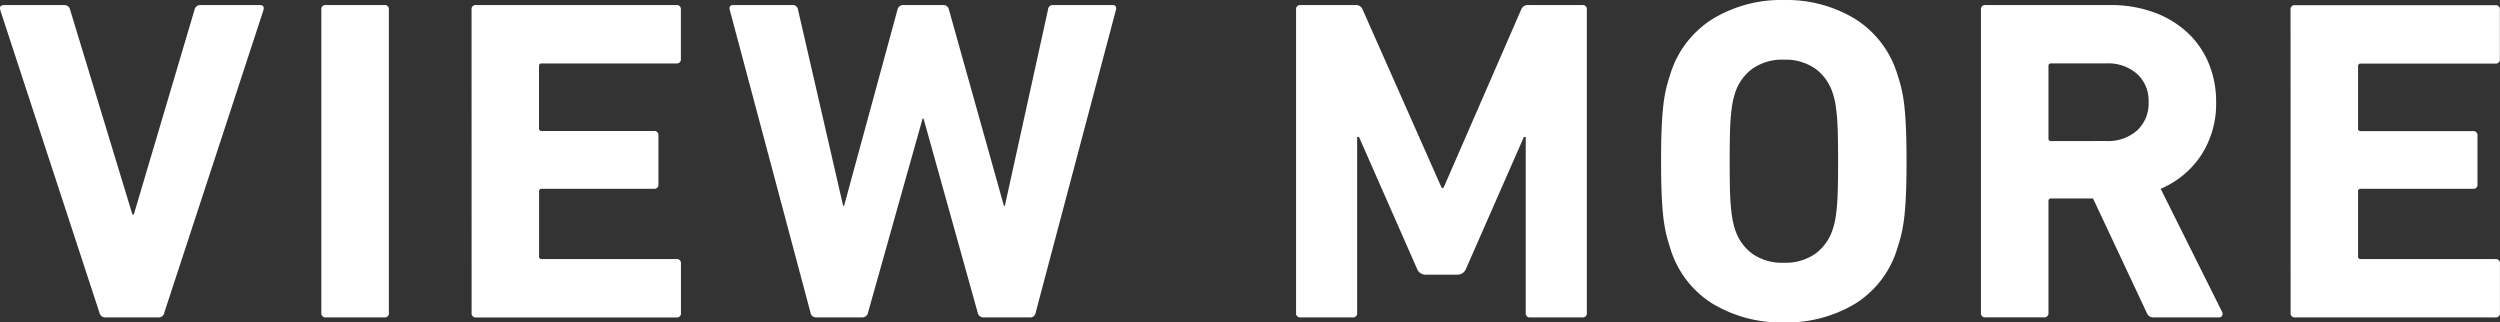 <svg xmlns="http://www.w3.org/2000/svg" width="76.196" height="9.828" viewBox="0 0 76.196 9.828">
  <rect x="0" y="0" width="76.196" height="9.828" fill="#333333" stroke="none"/>
  <path id="パス_179" data-name="パス 179" d="M3.36,0a.176.176,0,0,1-.182-.14L.154-9.366Q.112-9.52.28-9.52H2.1a.176.176,0,0,1,.182.14l1.9,6.244h.042L6.076-9.38a.176.176,0,0,1,.182-.14H8.064q.154,0,.112.154L5.152-.14A.168.168,0,0,1,4.984,0ZM9.94-9.38a.124.124,0,0,1,.14-.14h1.778a.124.124,0,0,1,.14.14V-.14a.124.124,0,0,1-.14.14H10.08a.124.124,0,0,1-.14-.14Zm4.578,0a.124.124,0,0,1,.14-.14h6.1a.124.124,0,0,1,.14.14v1.5a.124.124,0,0,1-.14.14h-4.1a.074.074,0,0,0-.084.084v1.89a.074.074,0,0,0,.084.084h3.416a.124.124,0,0,1,.14.14V-4.06a.124.124,0,0,1-.14.14H16.66a.074.074,0,0,0-.084.084v1.974a.074.074,0,0,0,.084.084h4.1a.124.124,0,0,1,.14.14v1.5a.124.124,0,0,1-.14.14h-6.1a.124.124,0,0,1-.14-.14ZM30.128,0a.176.176,0,0,1-.182-.14L28.294-6.062h-.028L26.6-.14a.176.176,0,0,1-.182.14h-1.4a.168.168,0,0,1-.168-.14L22.386-9.38q-.028-.14.112-.14H24.3a.156.156,0,0,1,.168.14L25.844-3.4h.028L27.5-9.38a.176.176,0,0,1,.182-.14H28.9a.168.168,0,0,1,.168.14L30.744-3.4h.028L32.088-9.38a.146.146,0,0,1,.168-.14h1.792q.14,0,.112.14L31.71-.14a.164.164,0,0,1-.182.14Zm9.52-9.38a.124.124,0,0,1,.14-.14h1.666a.218.218,0,0,1,.224.14l2.408,5.432h.056L46.508-9.38a.218.218,0,0,1,.224-.14H48.37a.124.124,0,0,1,.14.14V-.14a.124.124,0,0,1-.14.14H46.788a.124.124,0,0,1-.14-.14V-5.5h-.056L44.828-1.484a.278.278,0,0,1-.266.182H43.6a.278.278,0,0,1-.266-.182L41.566-5.5H41.51V-.14a.124.124,0,0,1-.14.14H39.788a.124.124,0,0,1-.14-.14ZM54.516.154A4.064,4.064,0,0,1,52.339-.42a3.008,3.008,0,0,1-1.3-1.736,4.282,4.282,0,0,1-.133-.49,5.007,5.007,0,0,1-.077-.532q-.028-.294-.042-.672t-.014-.91q0-.532.014-.91t.042-.672a5.007,5.007,0,0,1,.077-.532,4.282,4.282,0,0,1,.133-.49,3.037,3.037,0,0,1,1.3-1.729,4.026,4.026,0,0,1,2.177-.581,4.026,4.026,0,0,1,2.177.581,3.037,3.037,0,0,1,1.295,1.729,4.282,4.282,0,0,1,.133.49,5.007,5.007,0,0,1,.077.532q.028.294.042.672t.014.91q0,.532-.014.91t-.042.672a5.007,5.007,0,0,1-.077.532,4.282,4.282,0,0,1-.133.49A3.008,3.008,0,0,1,56.693-.42,4.064,4.064,0,0,1,54.516.154Zm0-1.82a1.58,1.58,0,0,0,.966-.28,1.479,1.479,0,0,0,.532-.77A1.99,1.99,0,0,0,56.084-3q.028-.161.049-.392t.028-.567q.007-.336.007-.8t-.007-.8q-.007-.336-.028-.567t-.049-.392a1.99,1.99,0,0,0-.07-.287,1.479,1.479,0,0,0-.532-.77,1.58,1.58,0,0,0-.966-.28,1.58,1.58,0,0,0-.966.28,1.479,1.479,0,0,0-.532.77,1.99,1.99,0,0,0-.07.287q-.028.161-.049.392t-.028.567q-.007.336-.007.8t.007.8q.007.336.028.567T52.948-3a1.99,1.99,0,0,0,.07.287,1.479,1.479,0,0,0,.532.77A1.58,1.58,0,0,0,54.516-1.666ZM65.786,0a.208.208,0,0,1-.21-.14L63.938-3.626H62.664a.074.074,0,0,0-.084.084v3.4a.124.124,0,0,1-.14.14H60.662a.124.124,0,0,1-.14-.14V-9.38a.124.124,0,0,1,.14-.14h3.794a3.838,3.838,0,0,1,1.323.217,3.022,3.022,0,0,1,1.022.609,2.668,2.668,0,0,1,.658.938,3.023,3.023,0,0,1,.231,1.19,2.878,2.878,0,0,1-.448,1.61A2.783,2.783,0,0,1,66-3.92L67.872-.168a.133.133,0,0,1,0,.119.1.1,0,0,1-.1.049ZM64.344-5.376a1.331,1.331,0,0,0,.938-.322,1.122,1.122,0,0,0,.35-.868,1.1,1.1,0,0,0-.35-.854,1.331,1.331,0,0,0-.938-.322h-1.68a.074.074,0,0,0-.084.084v2.2a.074.074,0,0,0,.084.084Zm5.614-4a.124.124,0,0,1,.14-.14h6.1a.124.124,0,0,1,.14.14v1.5a.124.124,0,0,1-.14.14H72.1a.074.074,0,0,0-.084.084v1.89a.074.074,0,0,0,.084.084h3.416a.124.124,0,0,1,.14.14V-4.06a.124.124,0,0,1-.14.14H72.1a.074.074,0,0,0-.084.084v1.974a.074.074,0,0,0,.084.084h4.1a.124.124,0,0,1,.14.14v1.5A.124.124,0,0,1,76.2,0H70.1a.124.124,0,0,1-.14-.14Z" transform="translate(-0.146 9.674)" fill="#fff"/>
</svg>
